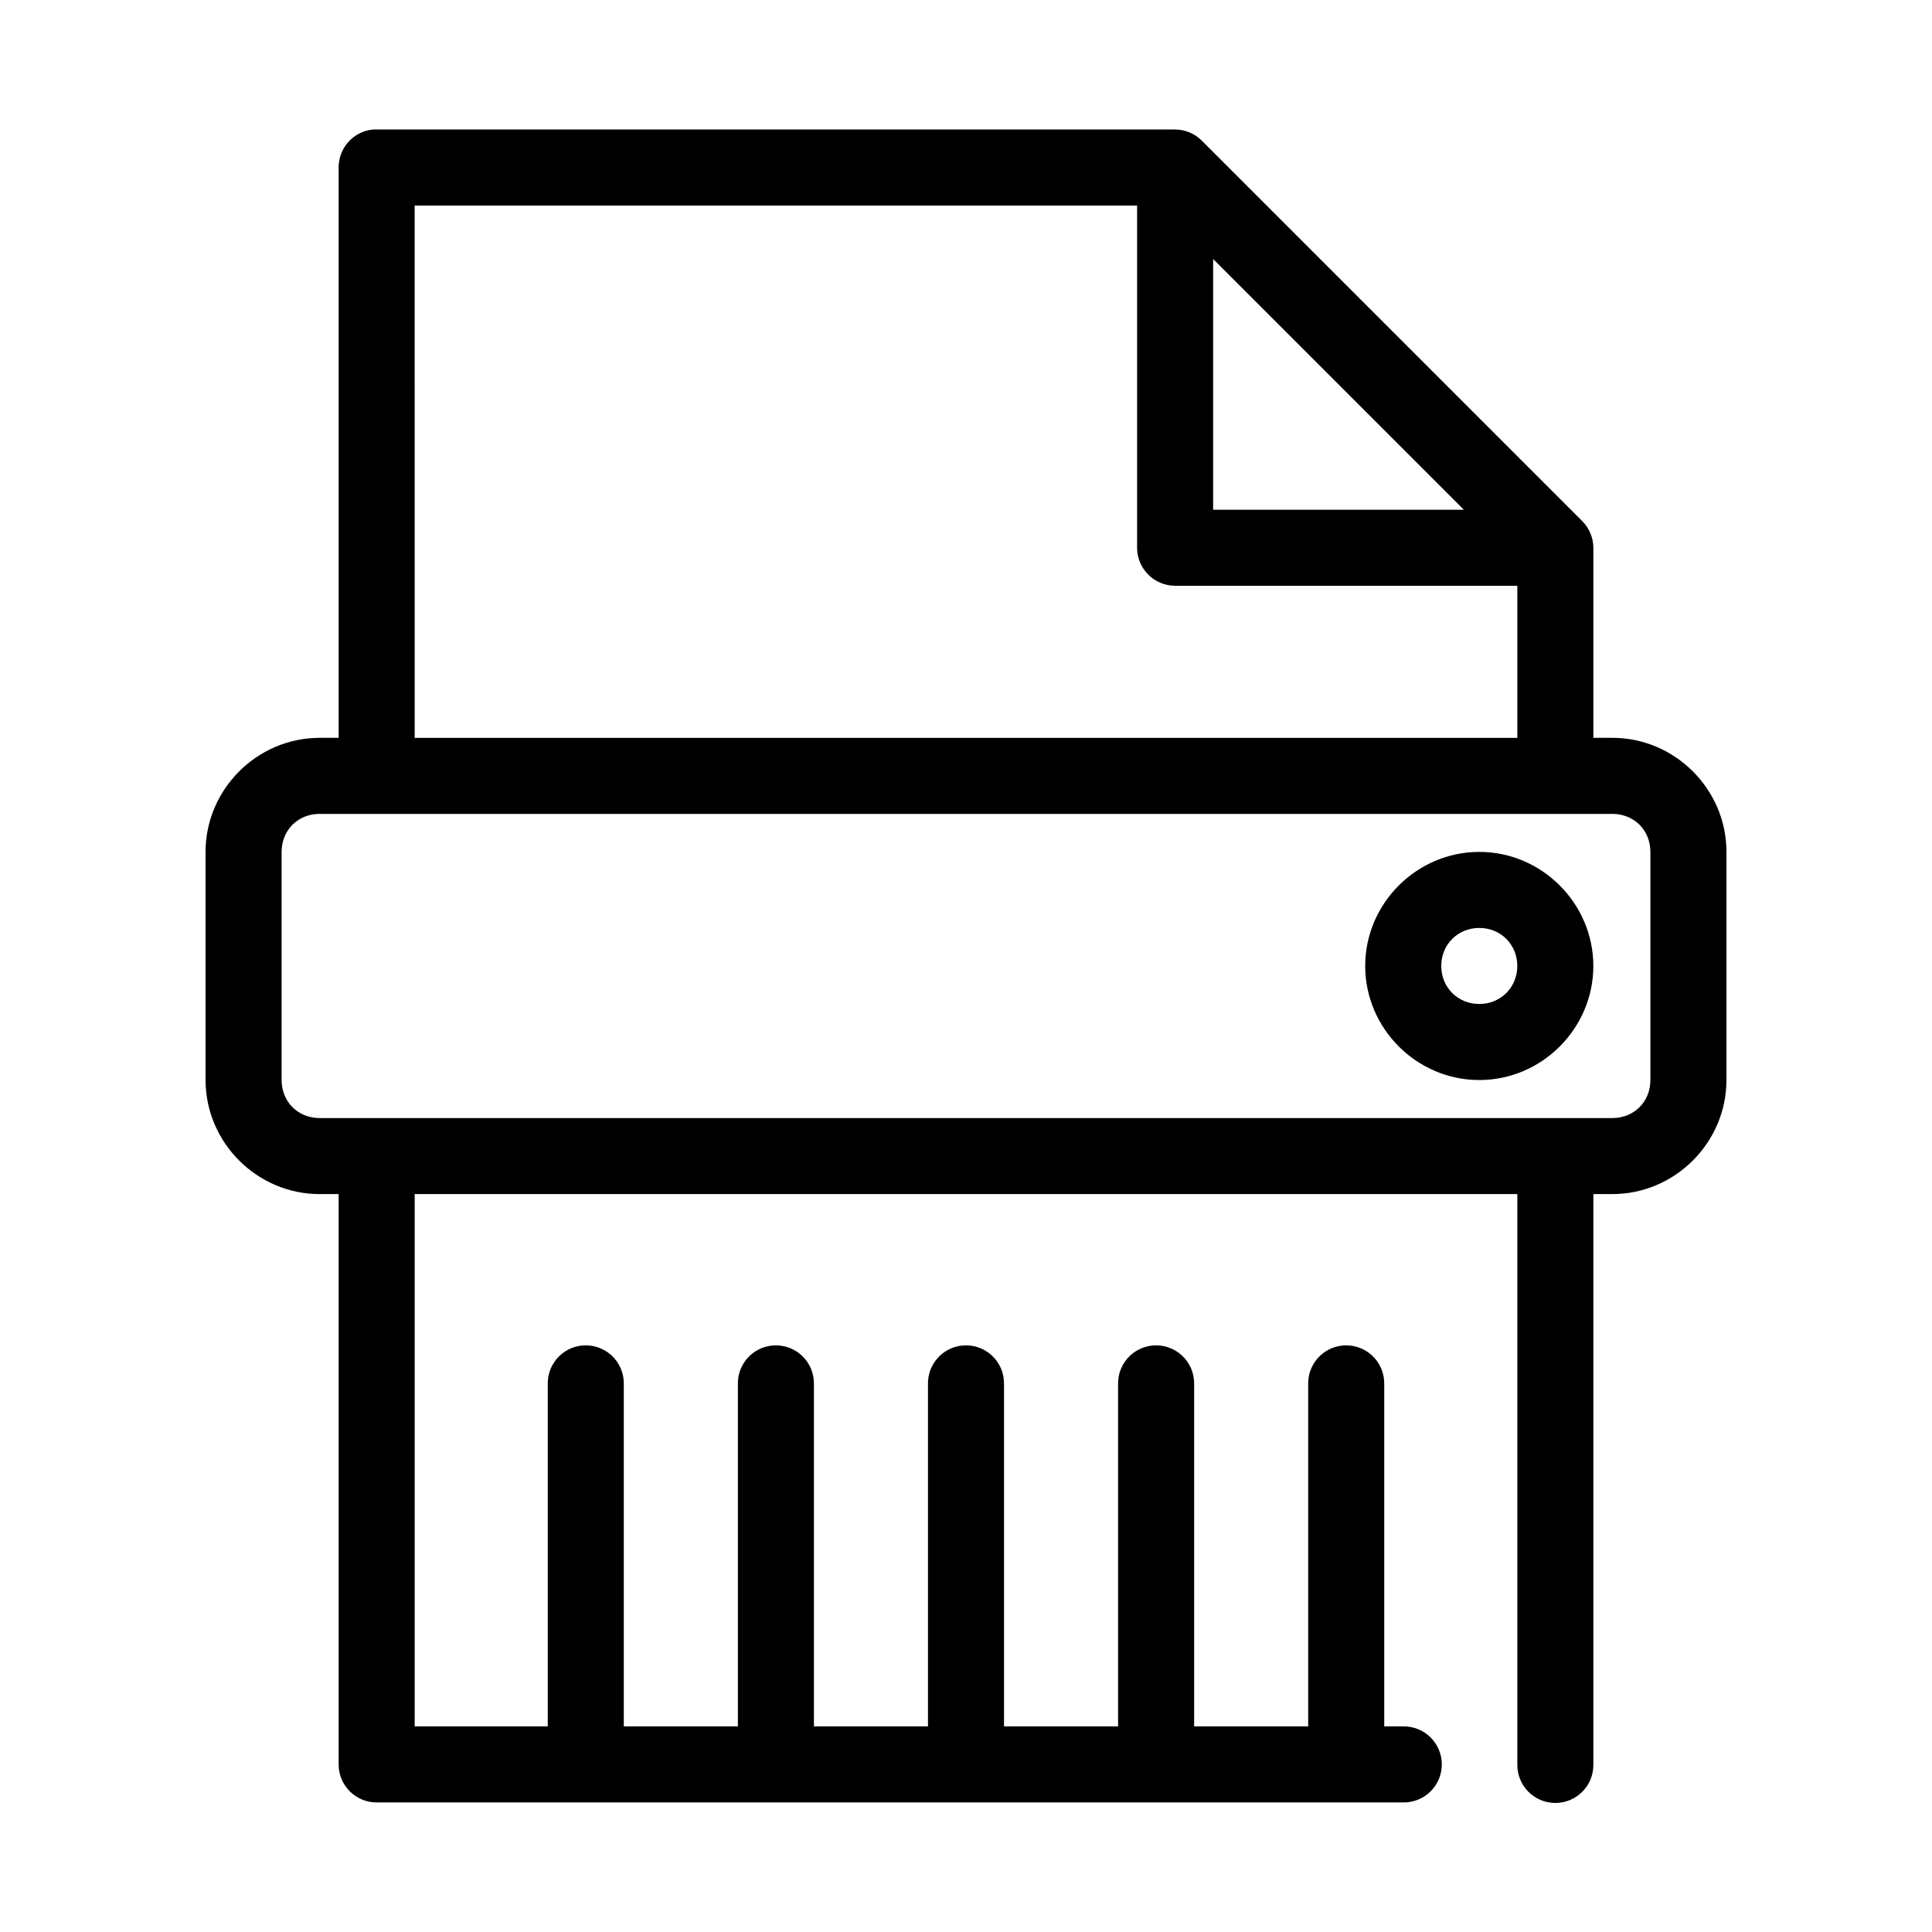 <?xml version="1.0" encoding="UTF-8"?>
<!-- Uploaded to: ICON Repo, www.iconrepo.com, Generator: ICON Repo Mixer Tools -->
<svg fill="#000000" width="800px" height="800px" version="1.1" viewBox="144 144 512 512" xmlns="http://www.w3.org/2000/svg">
 <path d="m242.87 178.32c-5.191 0.488-9.152 4.859-9.129 10.074v151.14h-5.039c-16.57 0-30.227 13.656-30.227 30.227v60.457c0 16.574 13.656 30.23 30.227 30.23h5.039v151.14c0 5.566 4.512 10.078 10.074 10.078h272.06c2.695 0.035 5.297-1.008 7.219-2.902 1.918-1.895 3-4.477 3-7.176 0-2.695-1.082-5.281-3-7.176-1.922-1.895-4.523-2.938-7.219-2.898h-5.039v-90.688c0.062-2.902-1.129-5.688-3.269-7.648s-5.023-2.902-7.906-2.586c-5.191 0.57-9.09 5.016-8.977 10.234v90.688h-30.227v-90.688c0.062-2.902-1.129-5.688-3.273-7.648-2.141-1.961-5.019-2.902-7.906-2.586-5.191 0.57-9.086 5.016-8.973 10.234v90.688h-30.23v-90.688c0.062-2.902-1.129-5.688-3.269-7.648-2.141-1.961-5.023-2.902-7.91-2.586-5.188 0.57-9.086 5.016-8.973 10.234v90.688h-30.227v-90.688c0.062-2.902-1.129-5.688-3.273-7.648-2.141-1.961-5.019-2.902-7.906-2.586-5.191 0.57-9.086 5.016-8.973 10.234v90.688h-30.23v-90.688c0.062-2.902-1.129-5.688-3.269-7.648s-5.023-2.902-7.91-2.586c-5.191 0.57-9.086 5.016-8.973 10.234v90.688h-35.266v-141.07h292.21v151.14c-0.035 2.699 1.008 5.297 2.902 7.219 1.895 1.922 4.477 3 7.176 3 2.695 0 5.281-1.078 7.176-3s2.938-4.519 2.898-7.219v-151.14h5.039c16.574 0 30.23-13.656 30.23-30.23v-60.457c0-16.57-13.656-30.227-30.23-30.227h-5.039v-50.383c-0.02-2.664-1.094-5.211-2.988-7.086l-100.76-100.76c-1.875-1.895-4.422-2.969-7.086-2.988h-211.6c-0.312-0.016-0.629-0.016-0.945 0zm11.023 20.152h191.45v90.684c0.004 5.566 4.512 10.074 10.078 10.078h90.684v40.305h-292.21zm211.6 14.168 66.441 66.441h-66.441zm-236.79 147.05h342.59c5.758 0 10.078 4.316 10.078 10.074v60.457c0 5.758-4.32 10.078-10.078 10.078h-342.59c-5.758 0-10.074-4.32-10.074-10.078v-60.457c0-5.758 4.316-10.074 10.074-10.074zm307.32 10.074c-16.574 0-30.23 13.652-30.23 30.23 0 16.574 13.656 30.227 30.23 30.227 16.574 0 30.227-13.652 30.227-30.227 0-16.578-13.652-30.23-30.227-30.23zm0 20.152c5.684 0 10.074 4.391 10.074 10.078 0 5.684-4.391 10.074-10.074 10.074s-10.078-4.391-10.078-10.074c0-5.688 4.394-10.078 10.078-10.078z"/>
</svg>